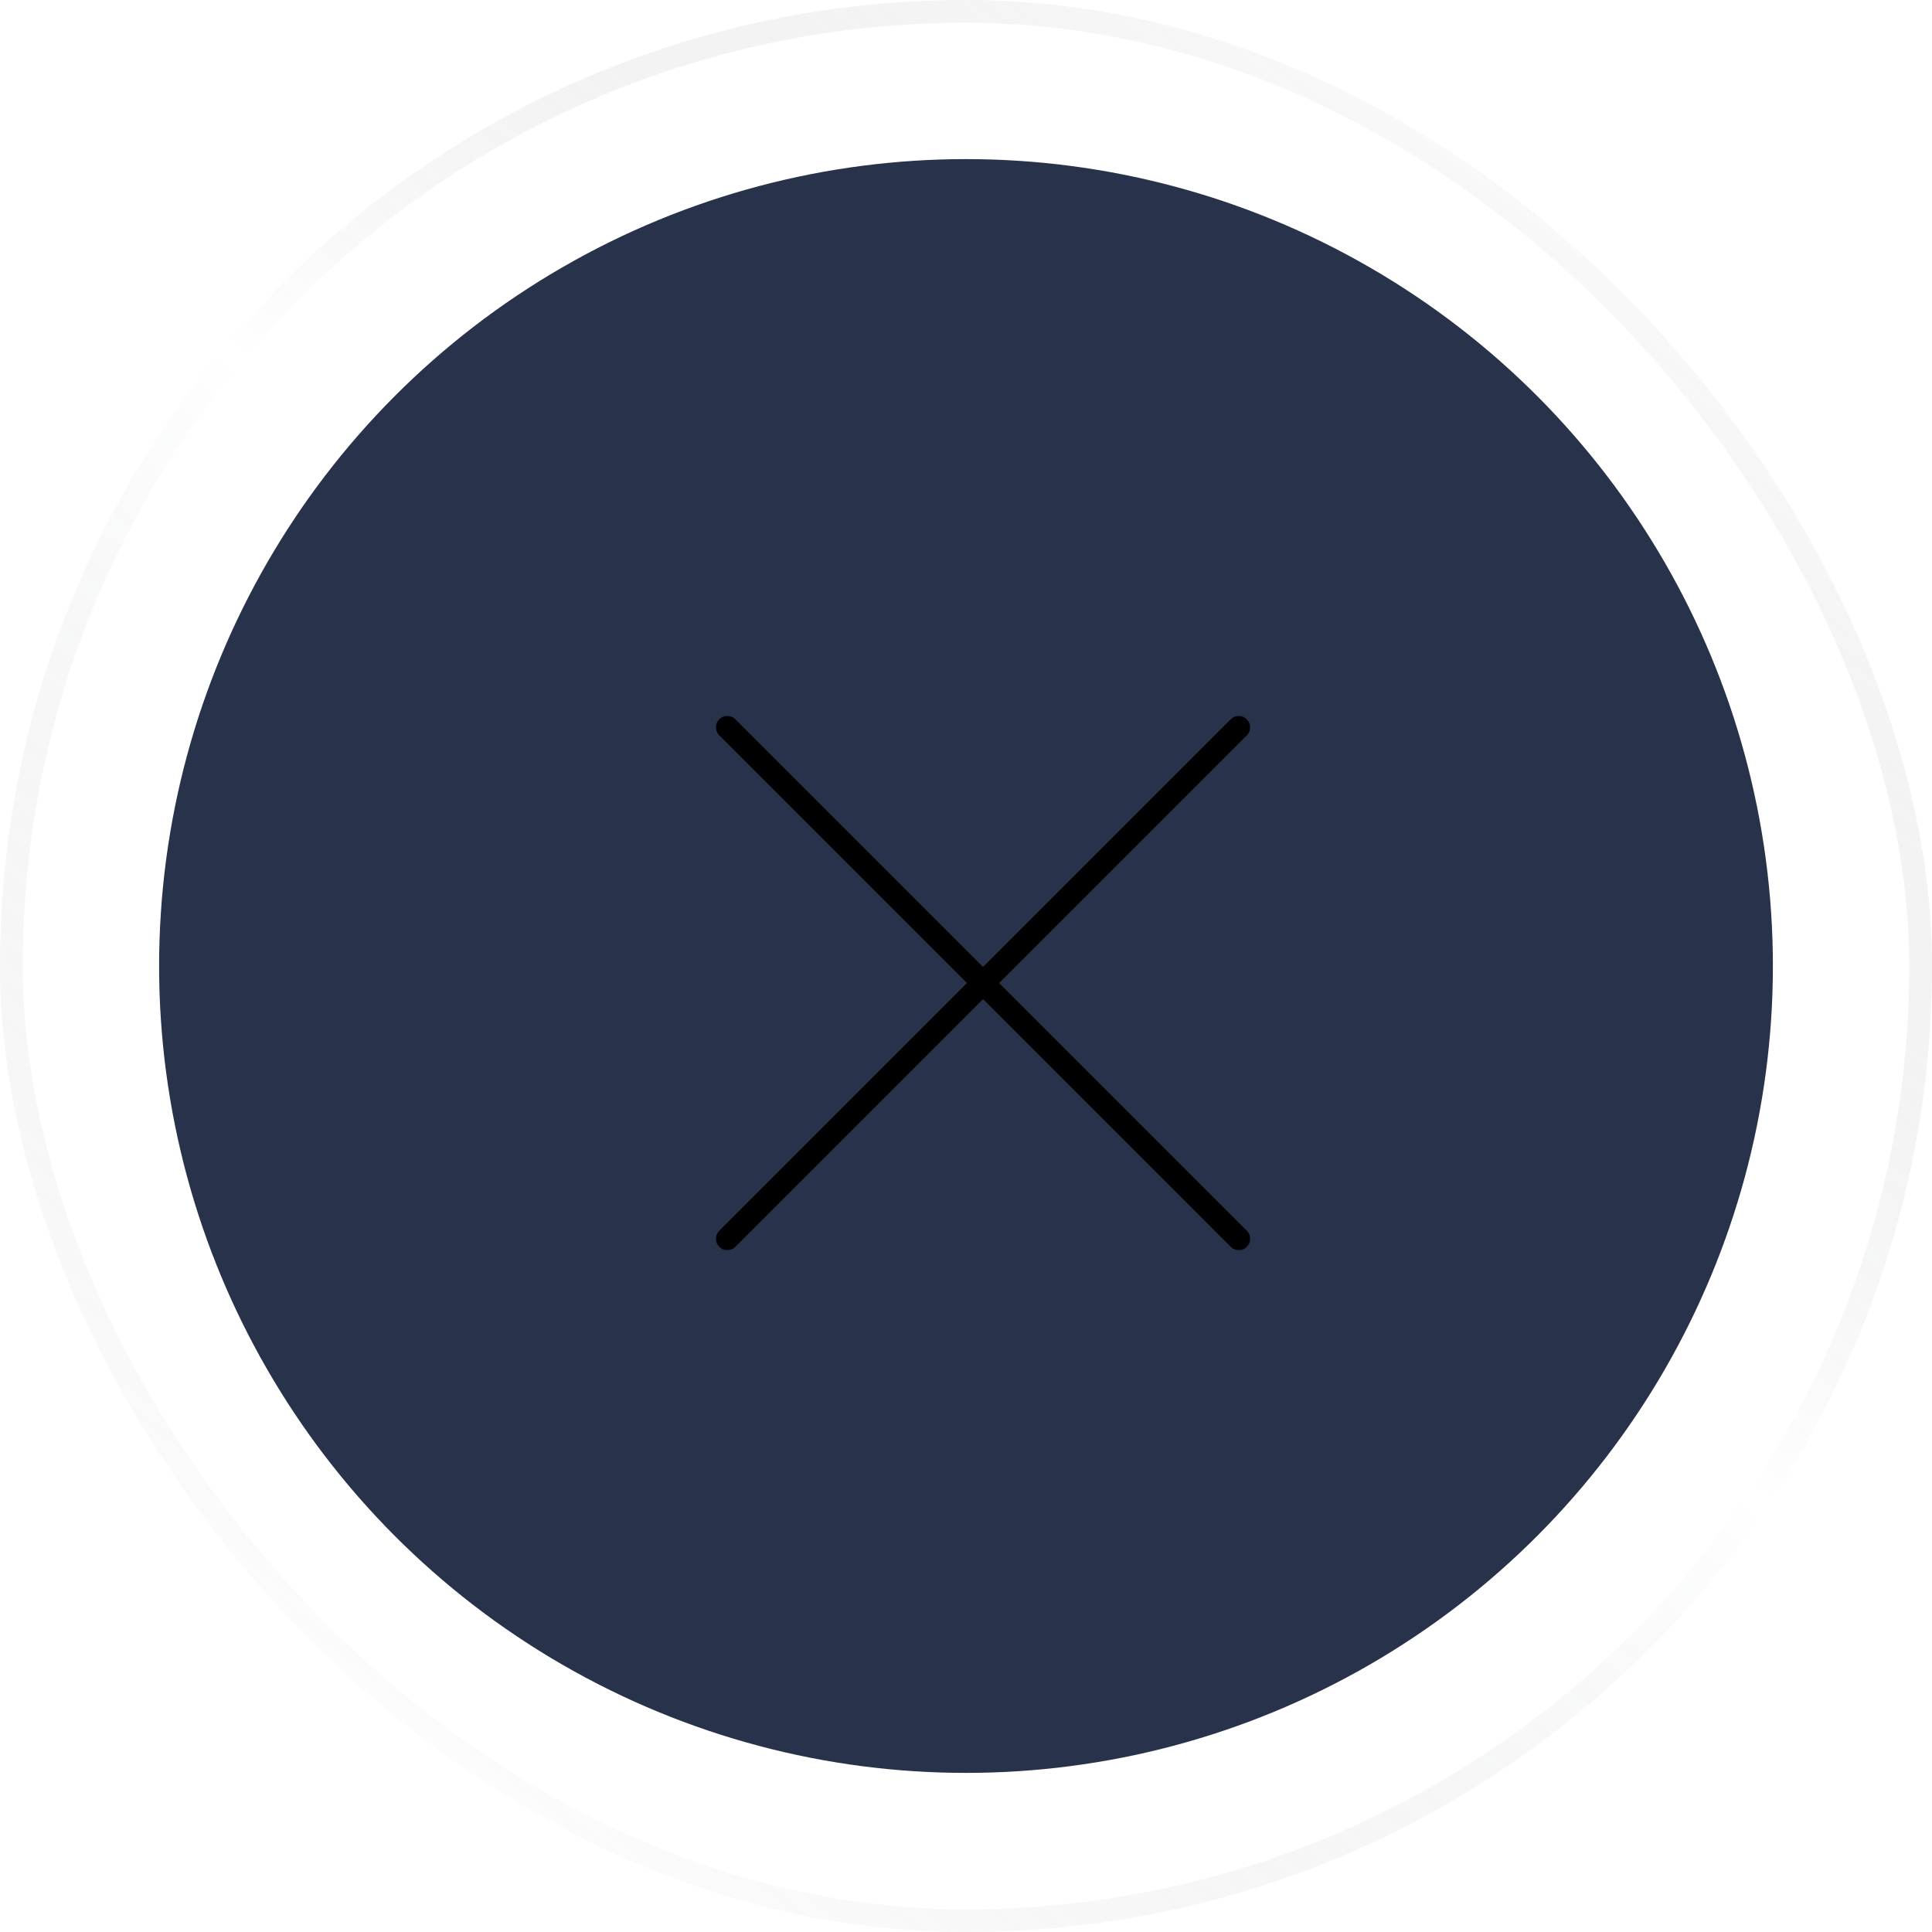<?xml version="1.0" encoding="UTF-8"?> <svg xmlns="http://www.w3.org/2000/svg" width="85" height="85" viewBox="0 0 85 85" fill="none"><rect x="0.5" y="0.5" width="84" height="84" rx="42" stroke="url(#paint0_linear_153_1193)"></rect><circle cx="42.5" cy="42.5" r="35.5" fill="#28324A"></circle><path d="M32 32L54.5 54.5" stroke="black" stroke-linecap="round"></path><path d="M54.5 32L32 54.5" stroke="black" stroke-linecap="round"></path><defs><linearGradient id="paint0_linear_153_1193" x1="23.5" y1="79.5" x2="73.5" y2="13" gradientUnits="userSpaceOnUse"><stop stop-color="#E4E4E4" stop-opacity="0.13"></stop><stop offset="0.519" stop-color="#060C1B" stop-opacity="0"></stop><stop offset="1" stop-color="#DCDCDC" stop-opacity="0.17"></stop></linearGradient></defs></svg> 